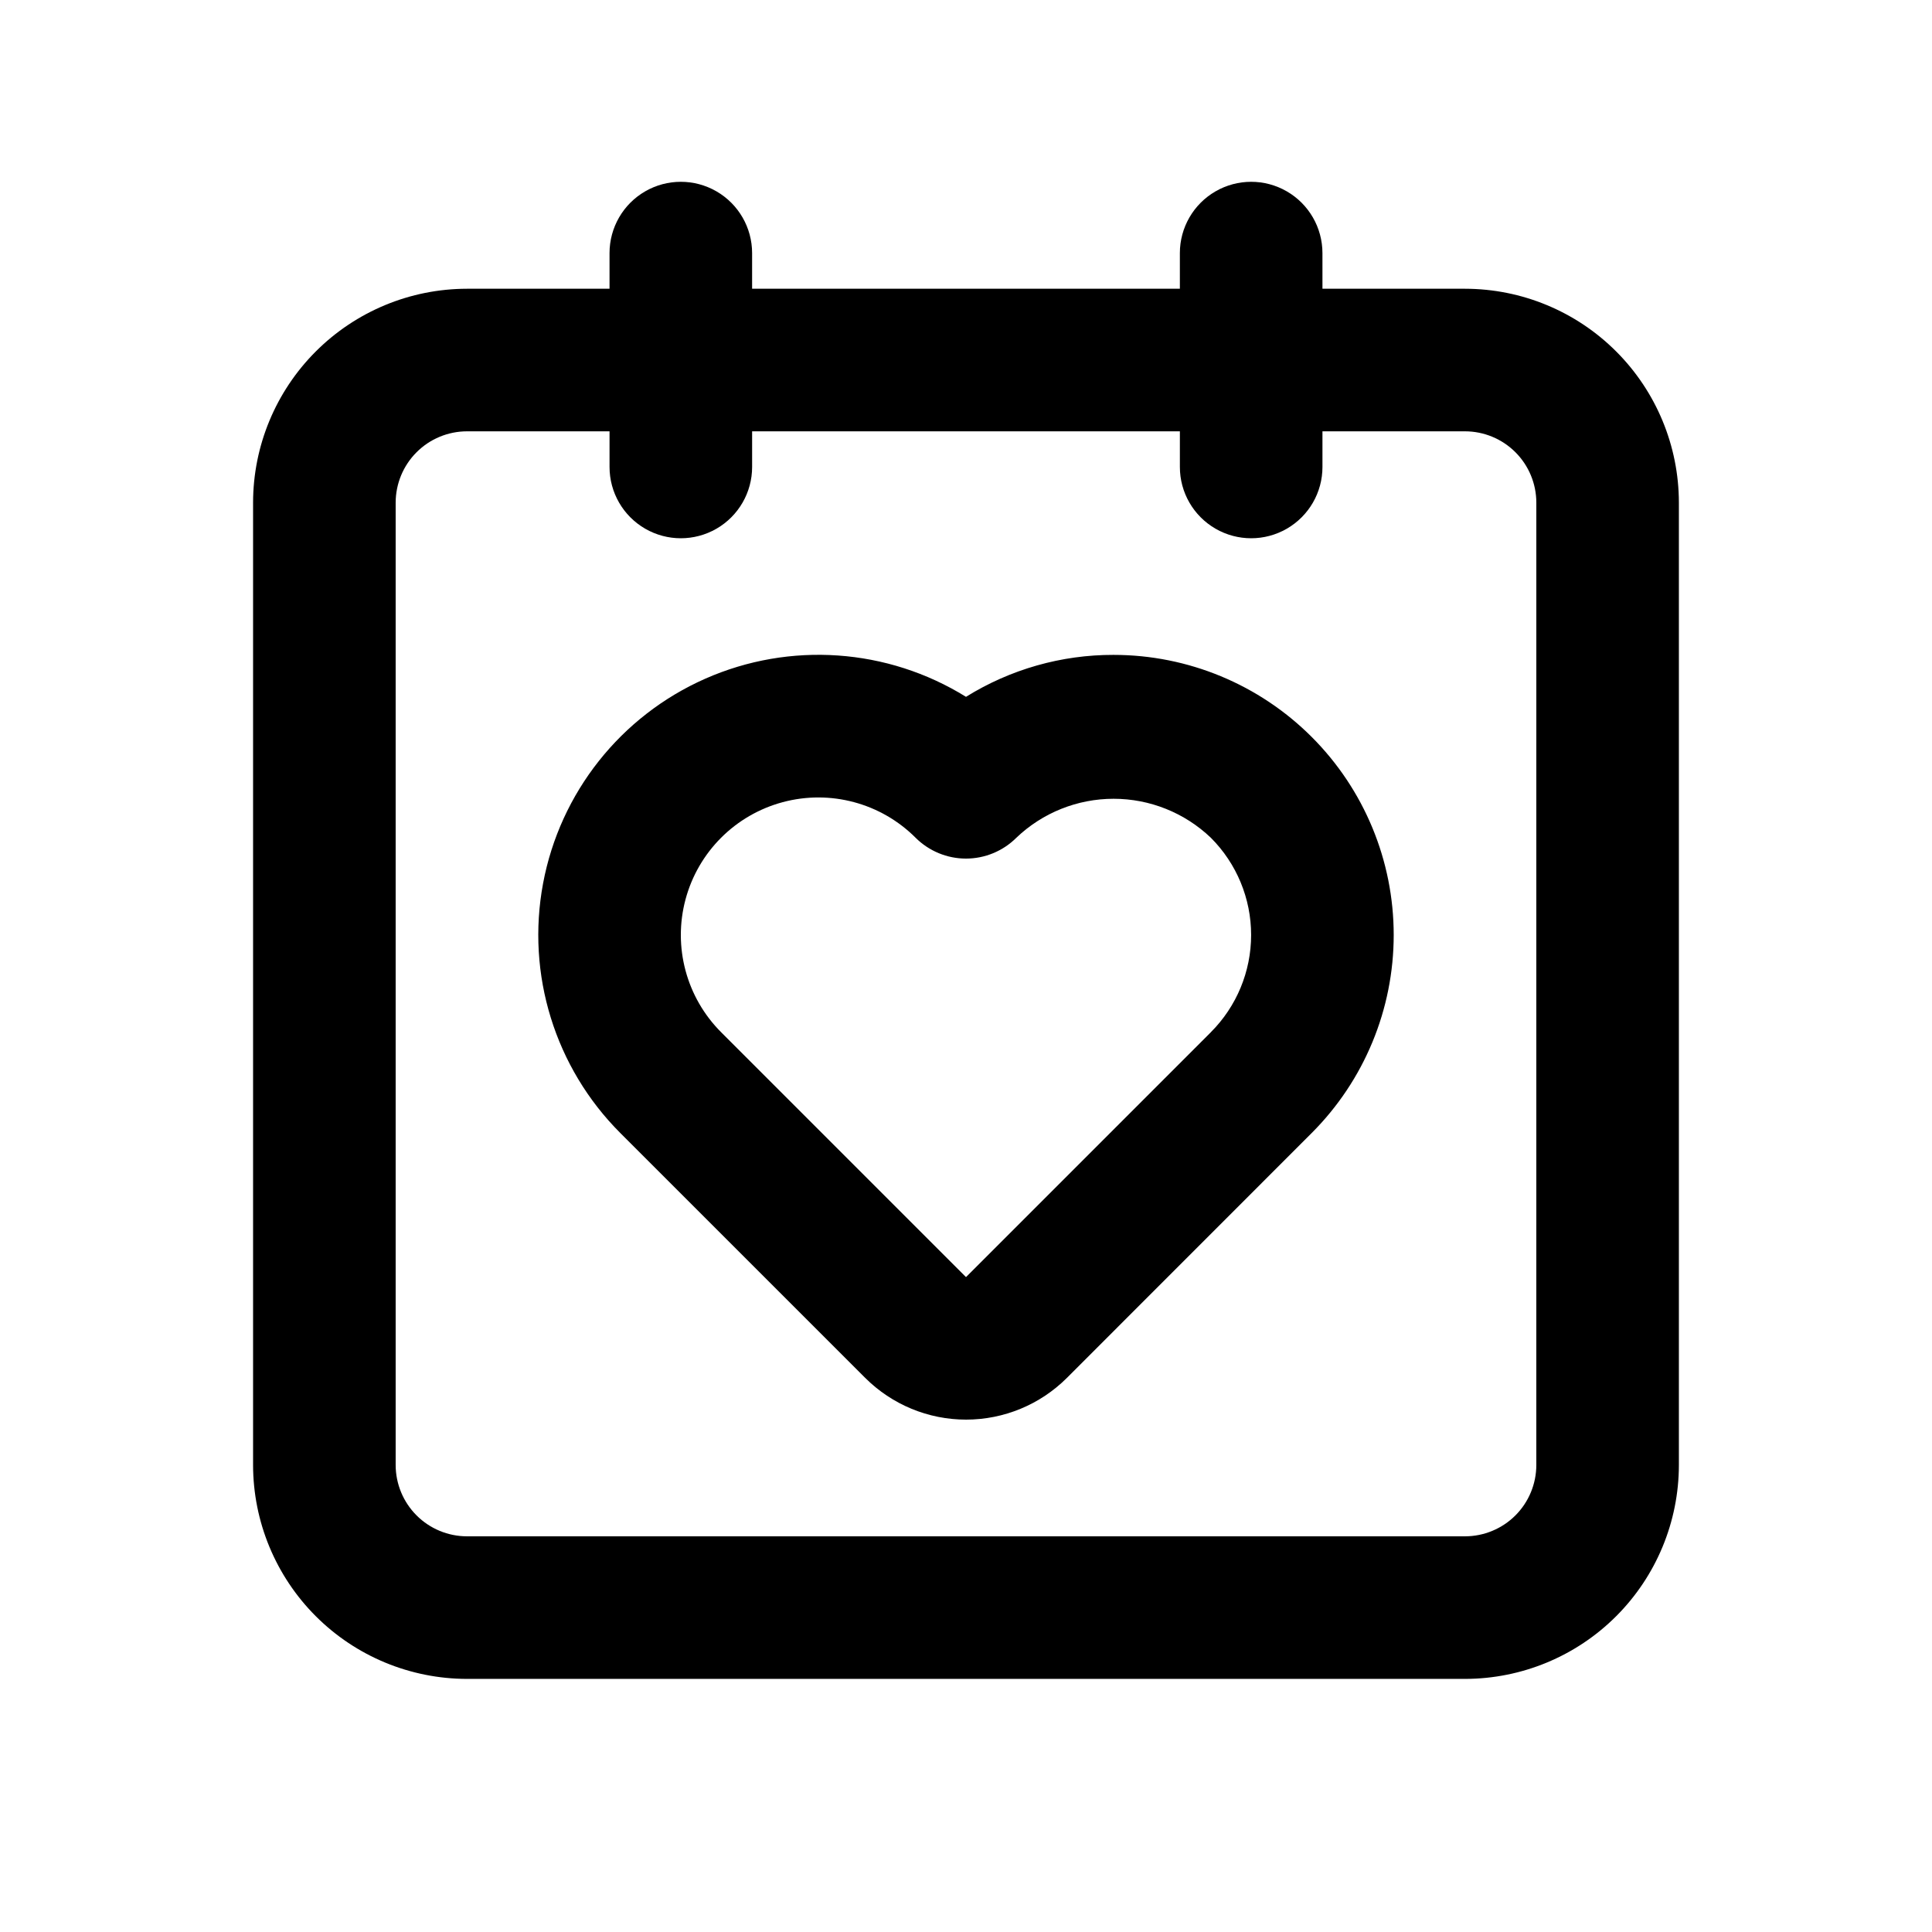 <?xml version="1.0" encoding="UTF-8"?>
<!-- Uploaded to: ICON Repo, www.svgrepo.com, Generator: ICON Repo Mixer Tools -->
<svg fill="#000000" width="800px" height="800px" version="1.1" viewBox="144 144 512 512" xmlns="http://www.w3.org/2000/svg">
 <g>
  <path d="m532.25 220.52h-37.785l-0.004-9.445c0-6.75-3.598-12.988-9.445-16.363-5.844-3.375-13.047-3.375-18.891 0-5.848 3.375-9.449 9.613-9.449 16.363v9.445h-113.36v-9.445c0-6.75-3.602-12.988-9.445-16.363-5.848-3.375-13.051-3.375-18.895 0s-9.445 9.613-9.445 16.363v9.445h-37.785c-15.027 0.016-29.438 5.992-40.062 16.621-10.625 10.625-16.602 25.031-16.617 40.059v255.05c0.016 15.027 5.992 29.434 16.617 40.059s25.035 16.602 40.062 16.617h264.5c15.027-0.016 29.434-5.992 40.059-16.617s16.602-25.031 16.617-40.059v-255.05c-0.016-15.027-5.992-29.434-16.617-40.059-10.625-10.629-25.031-16.605-40.059-16.621zm18.891 311.73c-0.008 5.008-2 9.809-5.539 13.352-3.543 3.539-8.344 5.531-13.352 5.539h-264.5c-5.012-0.008-9.812-2-13.352-5.539-3.543-3.543-5.535-8.344-5.543-13.352v-255.05c0.008-5.008 2-9.812 5.543-13.352 3.539-3.543 8.34-5.535 13.352-5.543h37.785v9.449c0 6.75 3.602 12.984 9.445 16.359s13.047 3.375 18.895 0c5.844-3.375 9.445-9.609 9.445-16.359v-9.449h113.36v9.449c0 6.75 3.602 12.984 9.449 16.359 5.844 3.375 13.047 3.375 18.891 0 5.848-3.375 9.445-9.609 9.445-16.359v-9.449h37.789c5.008 0.008 9.809 2 13.352 5.543 3.539 3.539 5.531 8.344 5.539 13.352z"/>
  <path d="m439.13 317.55c-13.828-0.035-27.387 3.816-39.129 11.117-20.82-12.902-46.664-14.703-69.074-4.816-22.41 9.887-38.504 30.188-43.008 54.266-4.508 24.074 3.152 48.824 20.469 66.145l64.91 64.902c7.09 7.074 16.699 11.051 26.715 11.051 10.02 0 19.629-3.977 26.719-11.051l64.879-64.902c13.918-13.918 21.738-32.797 21.734-52.484 0-19.684-7.816-38.562-21.734-52.48-13.918-13.922-32.797-21.742-52.48-21.746zm25.766 99.996-64.895 64.898-64.898-64.898c-9.203-9.207-12.801-22.625-9.43-35.203 3.371-12.574 13.195-22.398 25.77-25.766 12.578-3.371 25.996 0.227 35.199 9.434 3.547 3.535 8.348 5.523 13.352 5.523 5.008 0 9.809-1.988 13.352-5.523 6.941-6.629 16.172-10.328 25.77-10.328 9.598 0 18.828 3.699 25.77 10.328 6.836 6.832 10.676 16.102 10.676 25.766 0 9.668-3.84 18.938-10.676 25.77z"/>
 </g>
</svg>